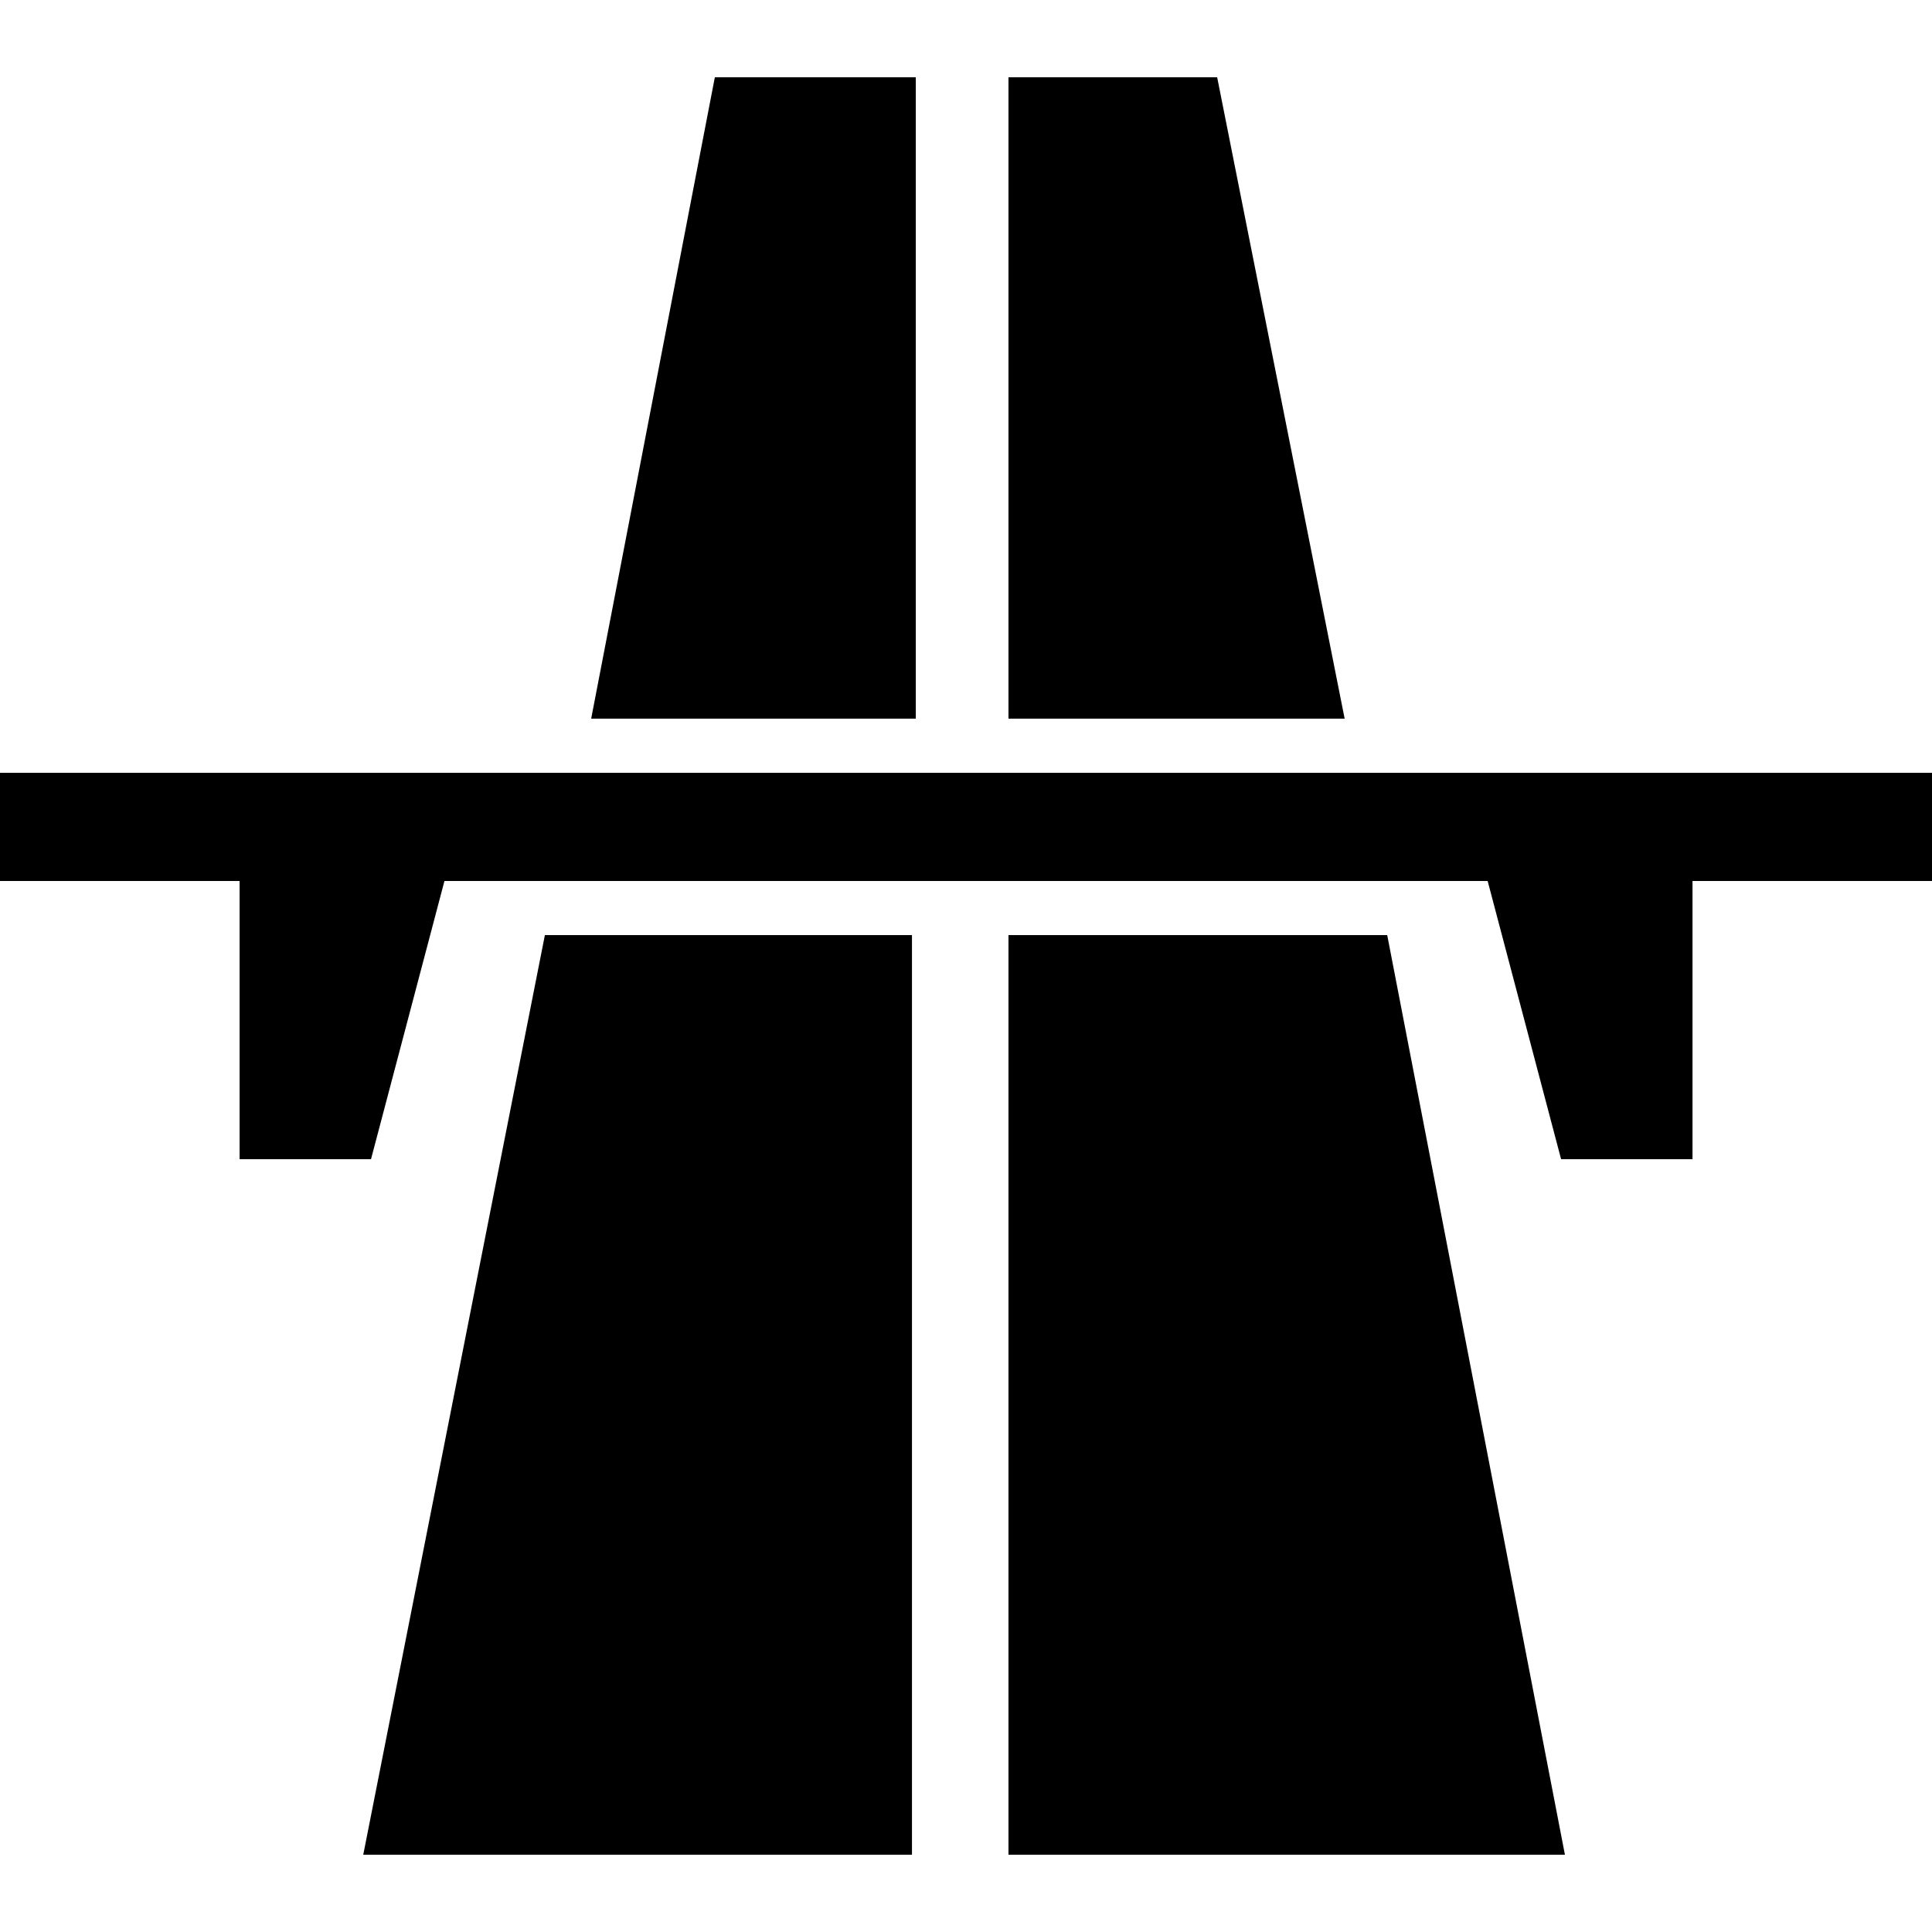 <svg xmlns="http://www.w3.org/2000/svg" xml:space="preserve" viewBox="0 0 1920 1920" width="1920" height="1920">
<path fill-rule="evenodd" clip-rule="evenodd" d="M1002.2,76.8v637.4h334.1l-126.7-637.4h-207.4ZM910.1,714.2V76.8h-199.7l-122.9,637.4h326.4-3.8ZM910.1,929.3h-368.6l-180.5,913.9h545.3v-913.9h3.8ZM1002.2,929.3v913.9h553l-176.6-913.9h-376.3ZM441.6,875.5h1036.8l73,276.5h130.6v-276.5h238.1v-107.5H0v107.5h238.1v276.5h130.6l73-276.5h0Z"/>
</svg>